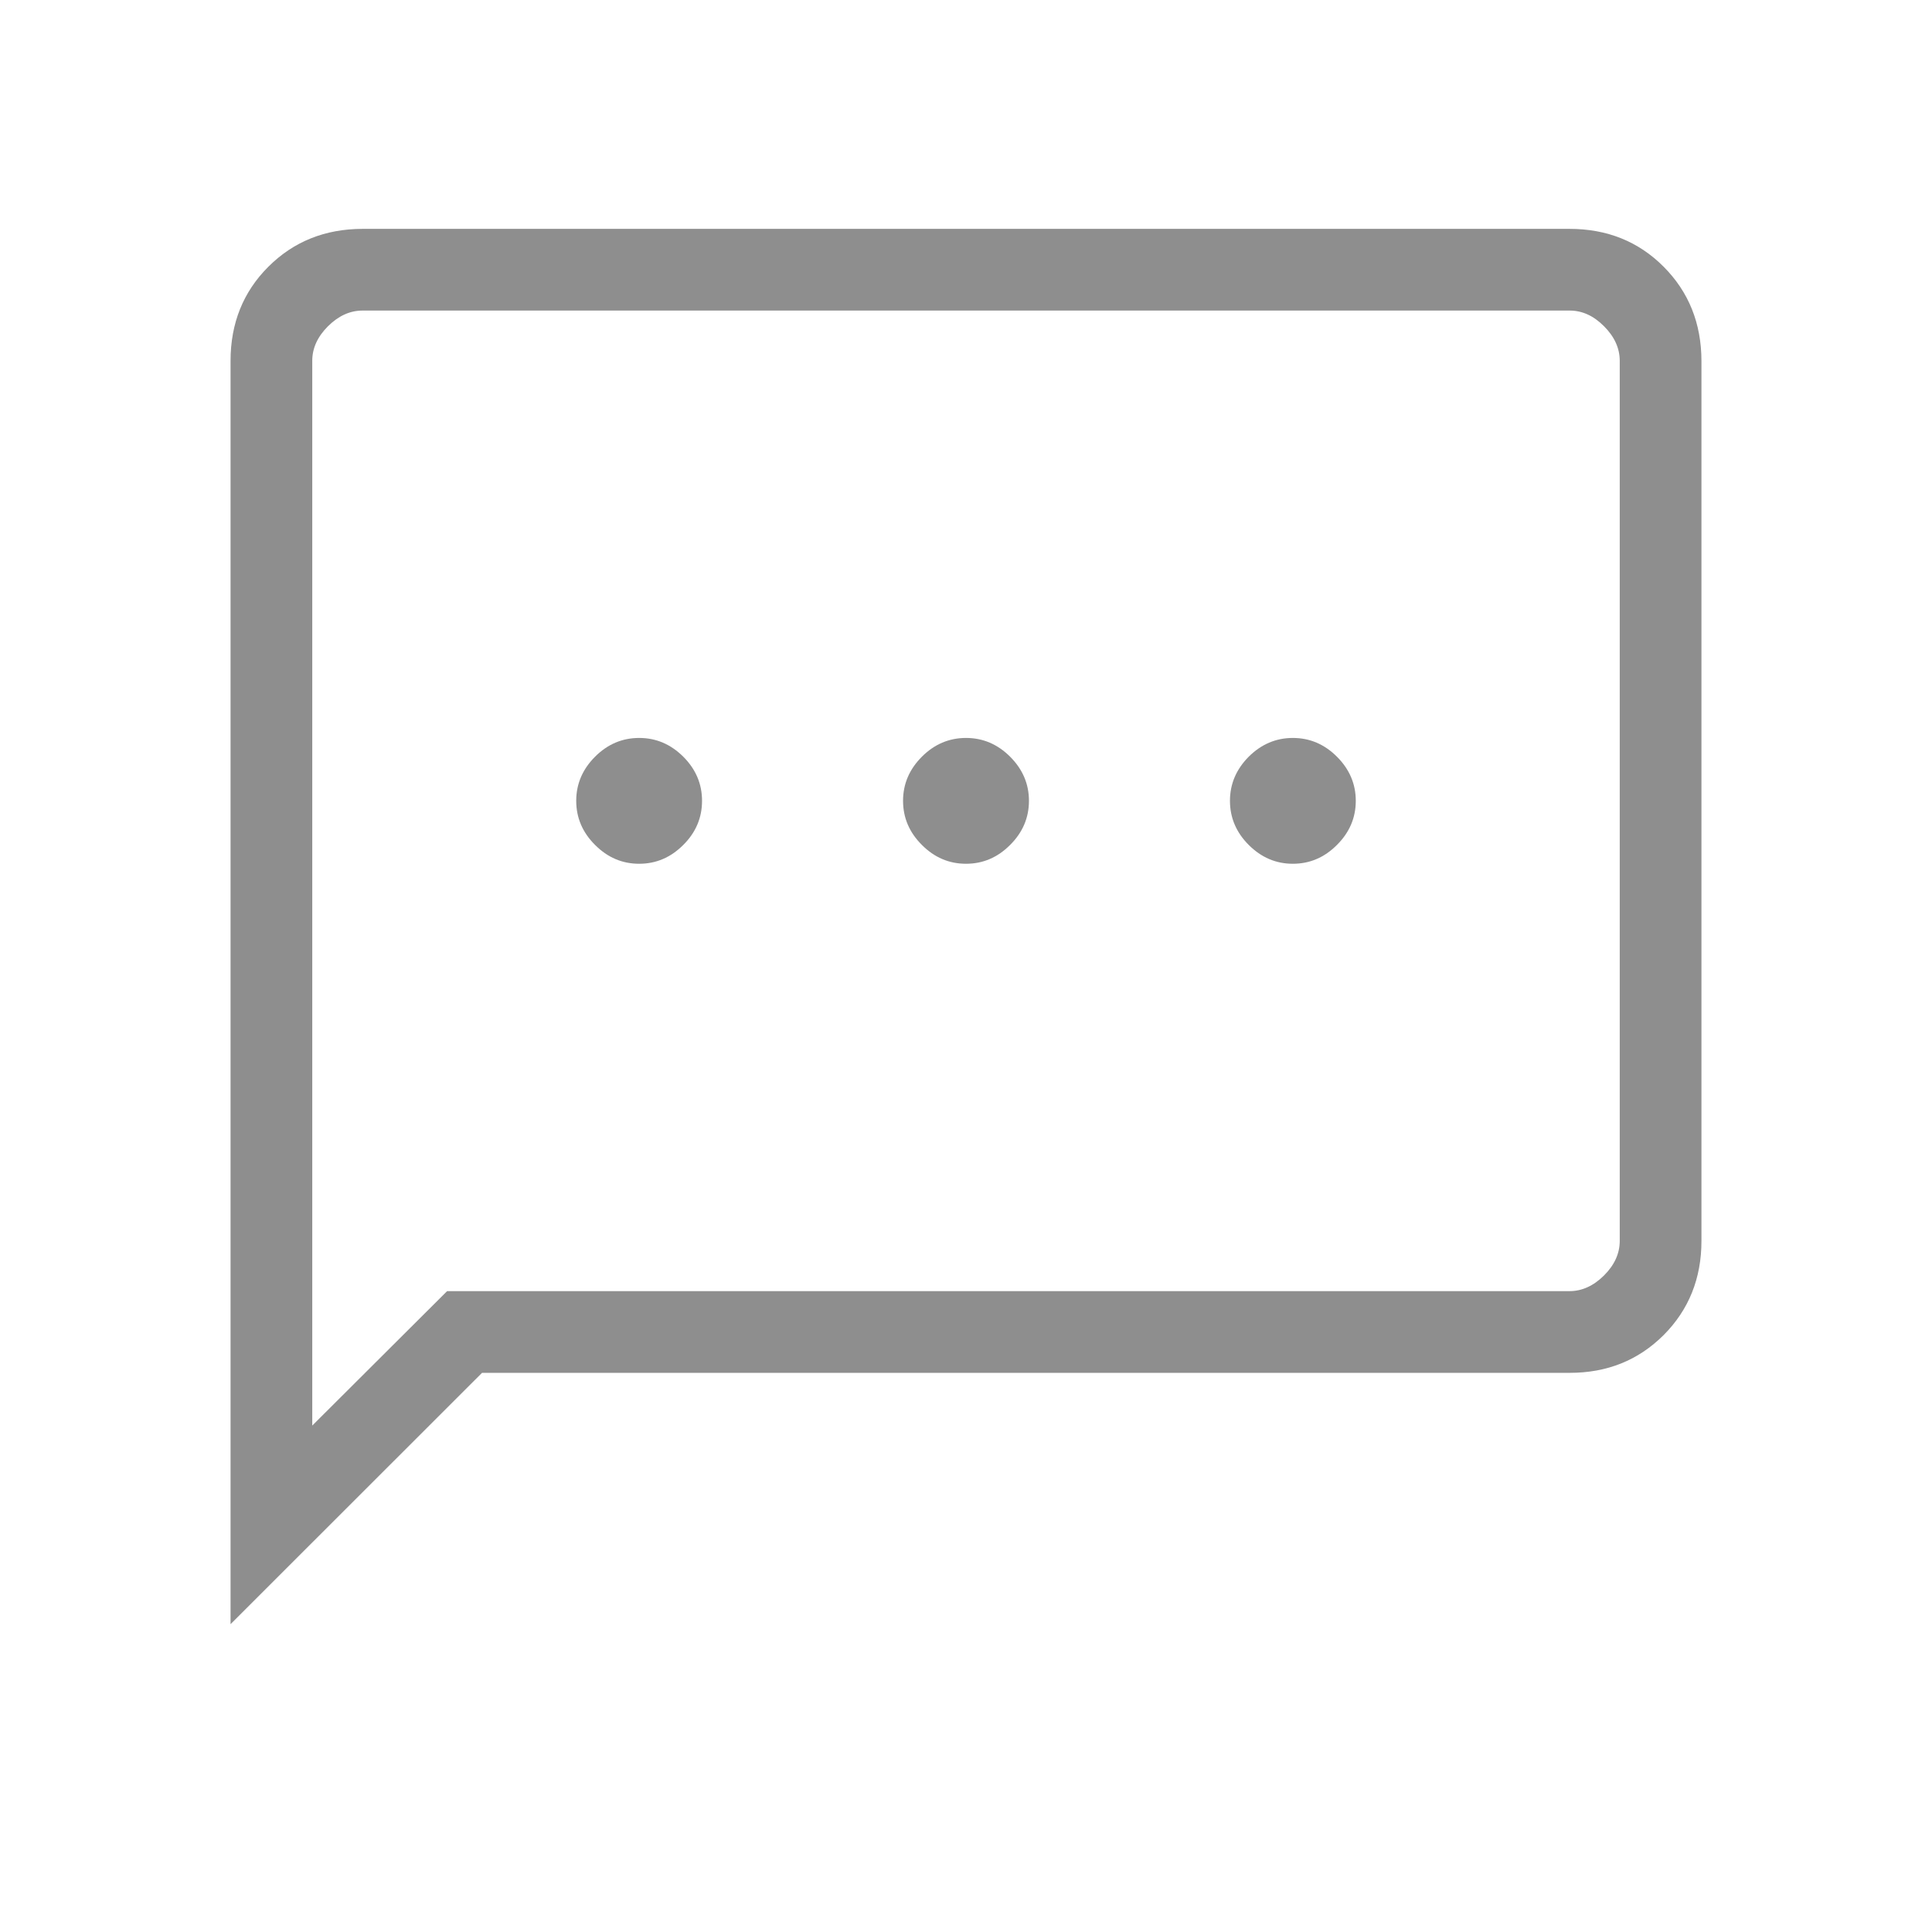 <svg width="24" height="24" viewBox="0 0 24 24" fill="none" xmlns="http://www.w3.org/2000/svg">
<path d="M7.94 10.73C8.15 10.73 8.332 10.652 8.488 10.496C8.644 10.341 8.721 10.158 8.721 9.948C8.721 9.739 8.644 9.556 8.488 9.4C8.332 9.245 8.15 9.167 7.94 9.167C7.73 9.167 7.547 9.245 7.392 9.4C7.236 9.556 7.158 9.739 7.158 9.948C7.158 10.158 7.236 10.341 7.392 10.496C7.547 10.652 7.73 10.73 7.94 10.73ZM12 10.73C12.21 10.73 12.393 10.652 12.548 10.496C12.704 10.341 12.782 10.158 12.782 9.948C12.782 9.739 12.704 9.556 12.548 9.4C12.393 9.245 12.21 9.167 12 9.167C11.79 9.167 11.607 9.245 11.452 9.4C11.296 9.556 11.218 9.739 11.218 9.948C11.218 10.158 11.296 10.341 11.452 10.496C11.607 10.652 11.79 10.73 12 10.73ZM16.06 10.73C16.27 10.73 16.453 10.652 16.608 10.496C16.764 10.341 16.842 10.158 16.842 9.948C16.842 9.739 16.764 9.556 16.608 9.4C16.453 9.245 16.27 9.167 16.06 9.167C15.851 9.167 15.668 9.245 15.512 9.4C15.357 9.556 15.279 9.739 15.279 9.948C15.279 10.158 15.357 10.341 15.512 10.496C15.668 10.652 15.851 10.73 16.06 10.73ZM2.864 20.176V4.483C2.864 4.016 3.021 3.625 3.334 3.313C3.648 3 4.037 2.844 4.504 2.843H19.496C19.963 2.843 20.353 2.999 20.666 3.313C20.978 3.626 21.135 4.016 21.136 4.483V15.415C21.136 15.881 20.979 16.271 20.666 16.585C20.352 16.898 19.963 17.055 19.496 17.054H5.988L2.864 20.176ZM5.554 16.039H19.496C19.652 16.039 19.795 15.974 19.926 15.844C20.056 15.714 20.121 15.571 20.121 15.415V4.482C20.121 4.327 20.056 4.183 19.926 4.053C19.796 3.922 19.653 3.857 19.496 3.858H4.504C4.348 3.858 4.205 3.923 4.074 4.053C3.944 4.183 3.879 4.326 3.879 4.482V17.709L5.554 16.039Z" fill="#8E8E8E"/>
</svg>

